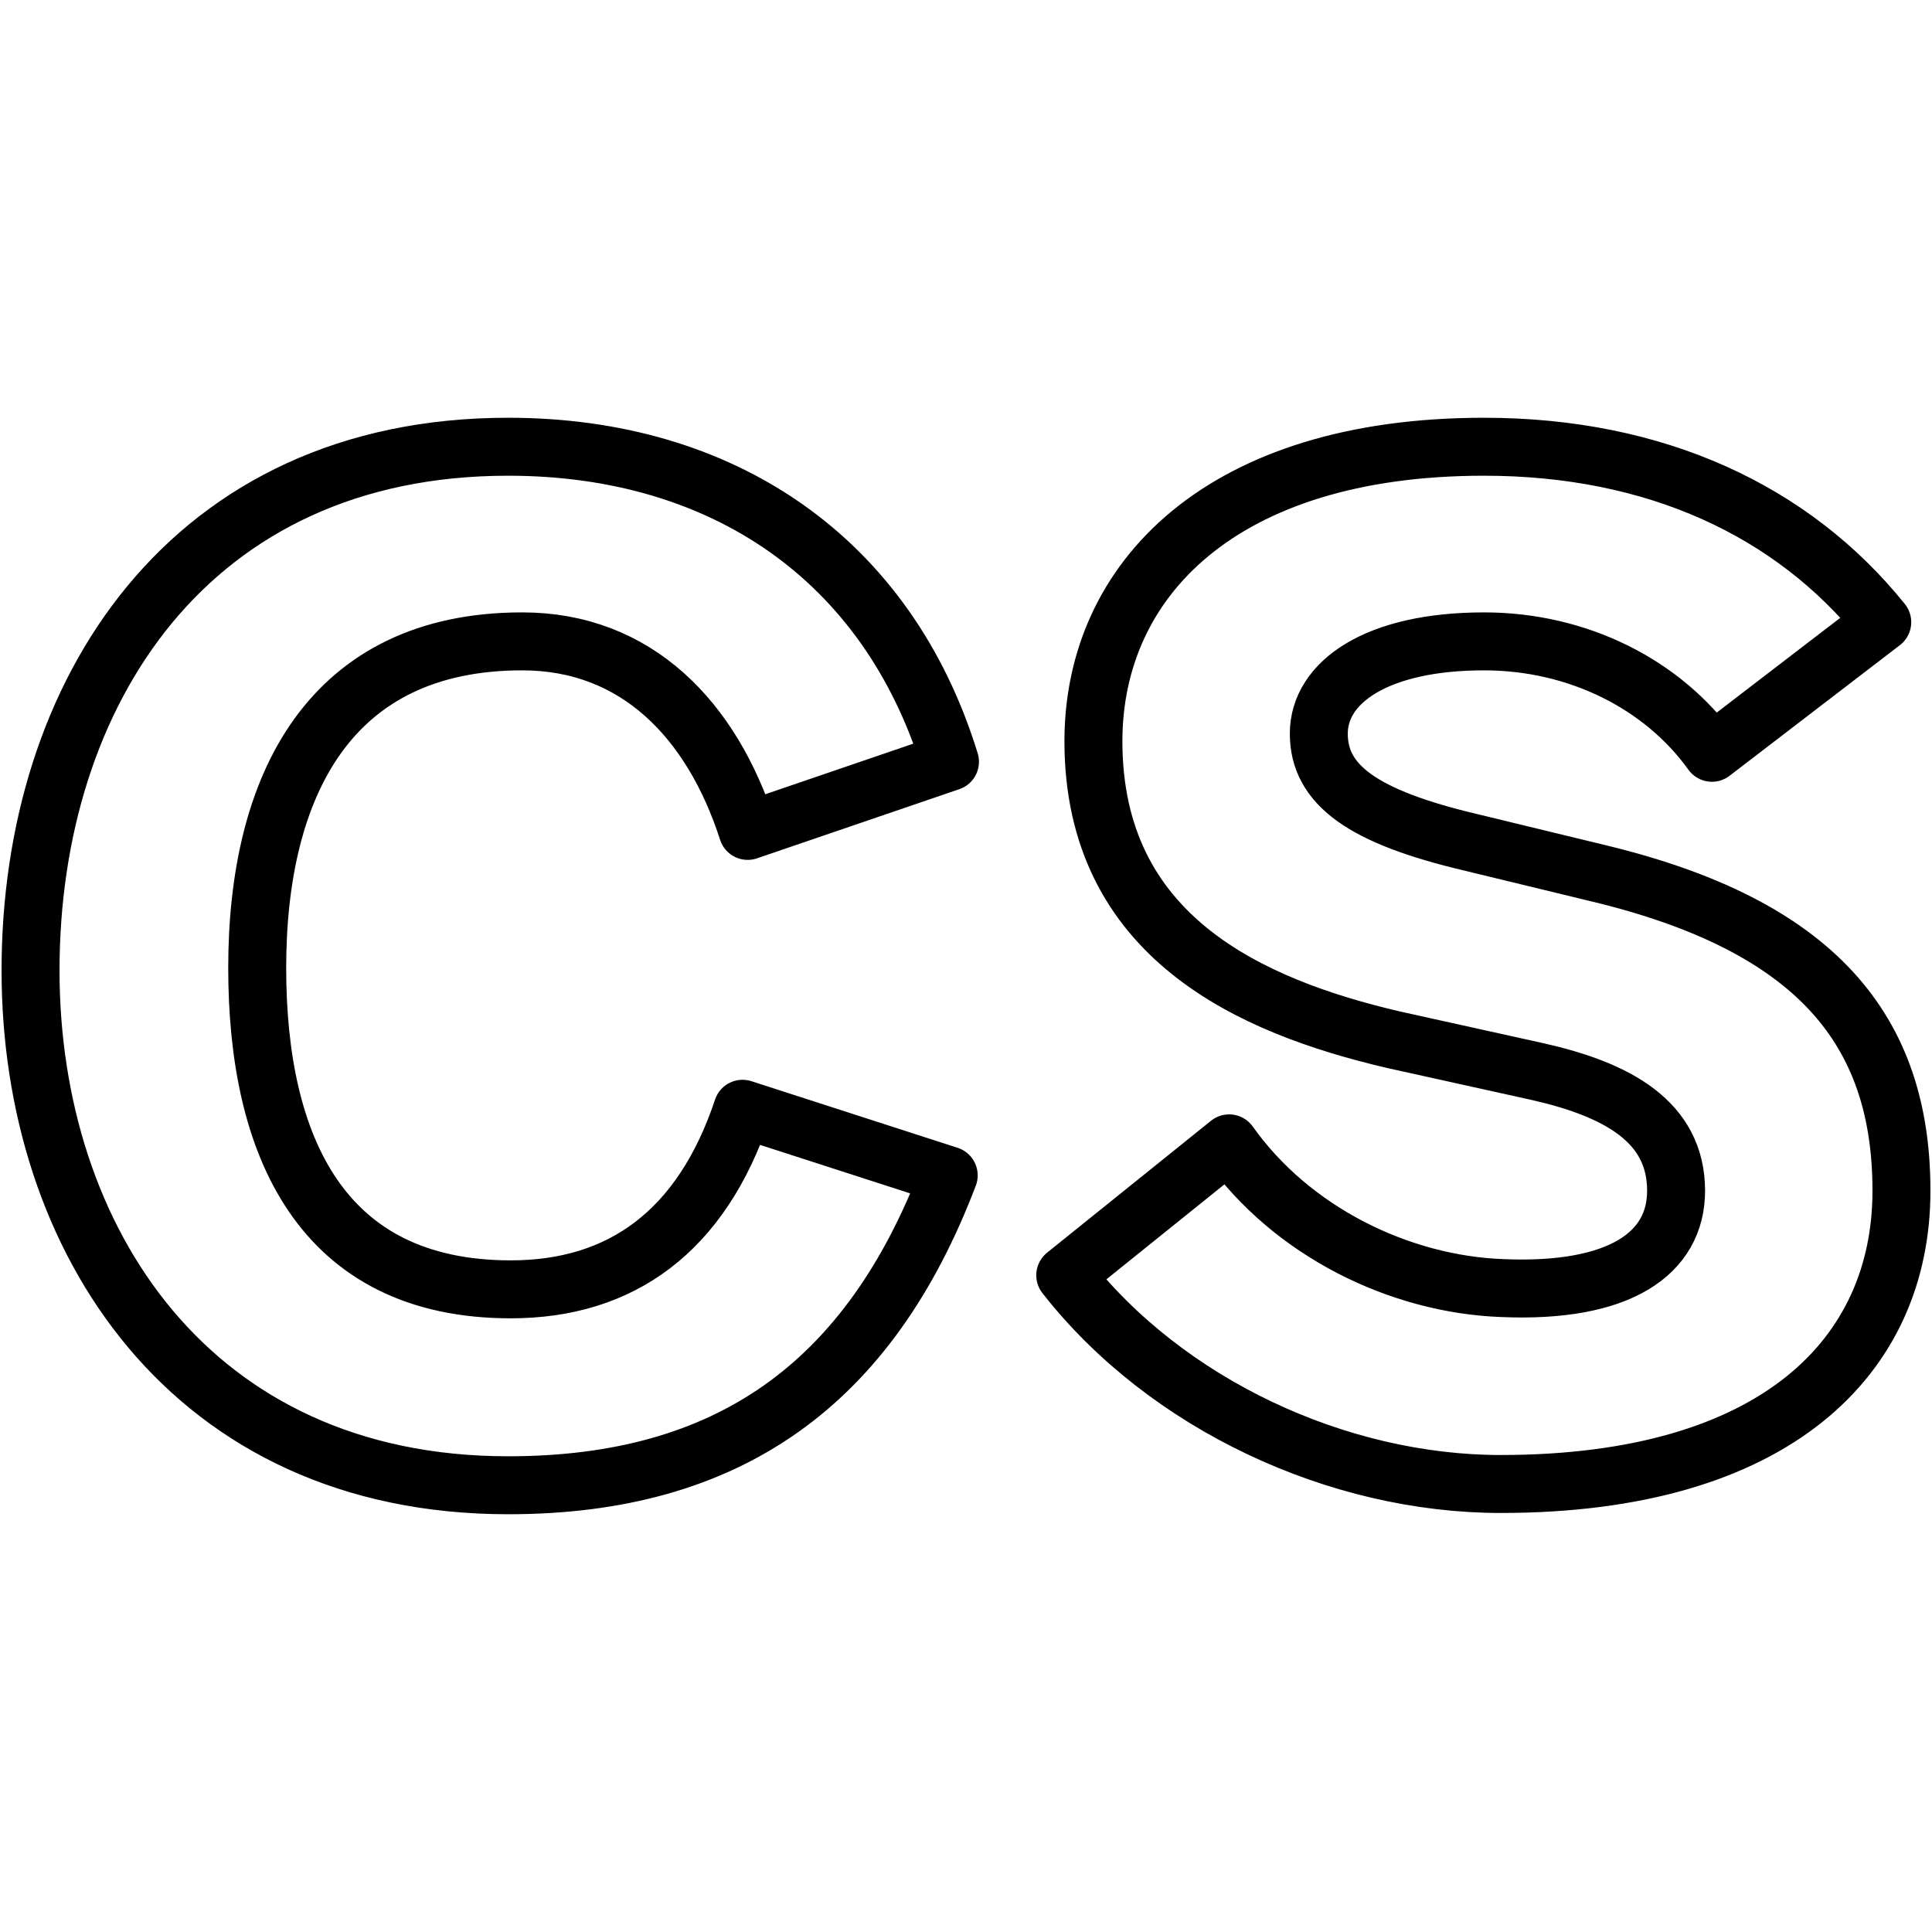 <?xml version="1.0" encoding="UTF-8" standalone="no"?>
<!DOCTYPE svg PUBLIC "-//W3C//DTD SVG 1.1//EN" "http://www.w3.org/Graphics/SVG/1.1/DTD/svg11.dtd">
<svg xmlns="http://www.w3.org/2000/svg" xmlns:xl="http://www.w3.org/1999/xlink" version="1.1" viewBox="0 0 100 100" width="100pt" height="100pt" xmlns:dc="http://purl.org/dc/elements/1.1/">
  <defs/>
  <g stroke="none" stroke-opacity="1" stroke-dasharray="none" fill="none" fill-opacity="1">
    <title>Canvas 2</title>
    <g>
      <title>Layer 1</title>
      <path d="M 49.171 39.428 C 45.924 28.889 37.373 23.123 26.304 23.123 C 9.8 23.123 1.581 35.849 1.581 50.232 C 1.581 64.151 9.866 76.877 26.304 76.877 C 37.705 76.877 44.996 71.641 49.105 60.837 L 38.434 57.39 C 36.313 63.754 32.137 66.736 26.437 66.736 C 16.627 66.736 13.313 59.313 13.313 50.099 C 13.313 40.621 17.091 33.197 27.033 33.197 C 32.932 33.197 36.843 37.241 38.699 43.007 Z M 98.419 61.633 C 98.419 53.347 94.045 47.912 82.71 45.195 L 76.148 43.604 C 70.514 42.278 68.261 40.621 68.261 37.97 C 68.261 35.318 71.243 33.197 76.811 33.197 C 81.716 33.197 86.091 35.451 88.609 38.964 L 97.425 32.203 C 92.785 26.437 85.693 23.123 76.811 23.123 C 63.223 23.123 56.595 30.016 56.595 38.367 C 56.595 48.509 64.748 52.088 72.105 53.811 L 79.595 55.468 C 83.705 56.396 86.754 58.053 86.754 61.633 C 86.754 64.88 83.837 66.935 77.739 66.67 C 72.437 66.471 66.869 63.754 63.621 59.18 L 55.137 66.007 C 60.373 72.702 69.255 76.811 77.673 76.811 C 91.924 76.811 98.419 70.183 98.419 61.633 Z" stroke="black" stroke-linecap="round" stroke-linejoin="round" stroke-width="3"/>
    </g>
  </g>
</svg>
